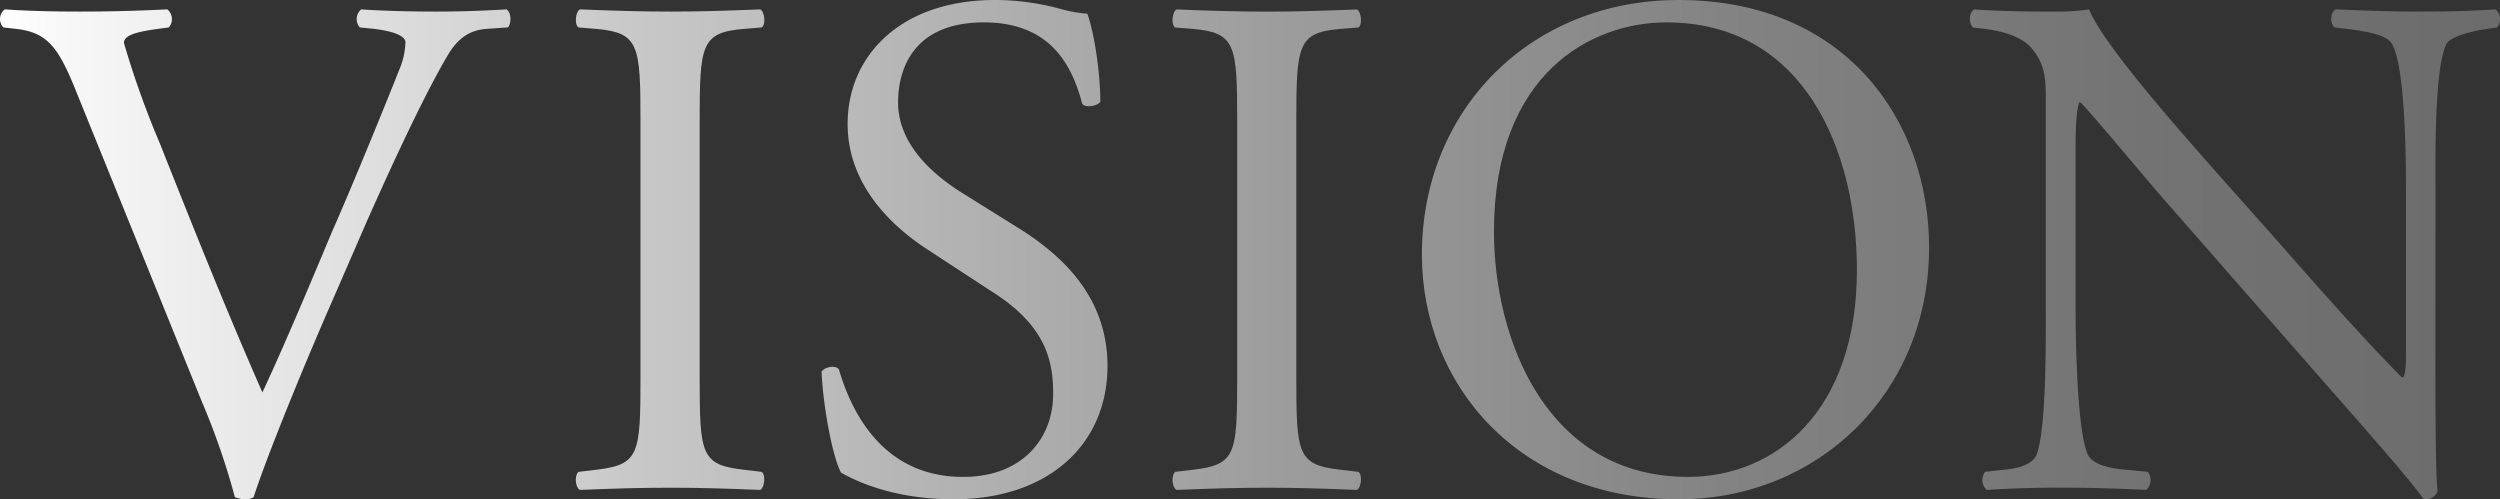 <svg viewBox="0 0 432.17 86.31" xmlns="http://www.w3.org/2000/svg" xmlns:xlink="http://www.w3.org/1999/xlink"><rect x="0" y="0" width="432.17" height="86.31" fill="#333333" stroke="none"/><linearGradient id="a" gradientUnits="userSpaceOnUse" x2="432.17" y1="43.15" y2="43.15"><stop offset="0" stop-color="#fff"/><stop offset=".02" stop-color="#f9f9f9"/><stop offset=".26" stop-color="#c7c7c7"/><stop offset=".49" stop-color="#a0a0a0"/><stop offset=".69" stop-color="#838383"/><stop offset=".87" stop-color="#727272"/><stop offset="1" stop-color="#6c6c6c"/></linearGradient><g fill="url(#a)"><path d="m12.93 15.22c-2.87-6.99-4.74-9.61-10.1-10.22l-2.25-.26a2.1 2.1 0 0 1 .25-3.12c3.62.25 7.61.38 13 .38s9.86-.13 15.1-.38a2.19 2.19 0 0 1 .25 3.12l-1.9.26c-4.74.62-5.74 1.37-5.87 2.37a155.87 155.87 0 0 0 6.24 17.46c5.74 14.47 11.47 28.81 17.71 43 3.87-8.23 9.23-21.08 12-27.69 3.75-8.48 9.48-22.57 11.6-27.94a13.28 13.28 0 0 0 1.13-4.86c0-.87-1.25-1.87-5.62-2.37l-2.27-.23a2.18 2.18 0 0 1 .25-3.12c3.49.25 8.23.38 13 .38 4.12 0 8-.13 12.1-.38.87.5.87 2.5.25 3.12l-3.8.26c-3 .25-4.87 1.75-6.49 4.36-3.49 5.87-8.36 16-14 28.69l-6.67 15.33c-5 11.48-10.86 25.95-13 32.56a2.49 2.49 0 0 1 -1.37.37 5 5 0 0 1 -1.87-.37 123.66 123.66 0 0 0 -5.74-16.59z"/><path d="m110.72 21c0-13.22-.25-15.34-7.61-16l-3.11-.26c-.75-.5-.5-2.74.25-3.12 6.24.25 10.48.38 15.72.38 5 0 9.23-.13 15.46-.38.75.38 1 2.62.25 3.12l-3.13.26c-7.36.62-7.6 2.74-7.6 16v44.36c0 13.22.24 15 7.6 15.84l3.12.37c.75.5.5 2.74-.25 3.12-6.23-.25-10.47-.38-15.46-.38-5.24 0-9.48.13-15.72.38-.75-.38-1-2.37-.25-3.12l3.12-.37c7.36-.88 7.61-2.62 7.61-15.84z"/><path d="m164.85 86.31c-10.48 0-17.09-3.24-19.46-4.61-1.5-2.75-3.12-11.6-3.37-17.47.63-.87 2.5-1.12 3-.37 1.87 6.36 7 18.58 21.45 18.58 10.48 0 15.59-6.86 15.59-14.34 0-5.49-1.12-11.6-10.23-17.46l-11.83-7.73c-6.23-4.12-13.47-11.23-13.47-21.46-.02-11.85 9.21-21.45 25.47-21.45a42.71 42.71 0 0 1 11.6 1.62 24 24 0 0 0 4.36.75c1.13 3 2.25 10 2.25 15.22-.5.74-2.5 1.12-3.12.37-1.62-6-5-14.09-17-14.09-12.23 0-14.84 8.1-14.84 13.84 0 7.24 6 12.35 10.6 15.34l10 6.24c7.86 4.86 15.6 12.1 15.6 24-.03 13.71-10.39 23.02-26.6 23.02z"/><path d="m213.87 21c0-13.22-.25-15.34-7.61-16l-3.12-.25c-.75-.5-.5-2.74.25-3.12 6.24.25 10.48.38 15.71.38 5 0 9.23-.13 15.47-.38.75.38 1 2.62.25 3.12l-3.12.25c-7.36.62-7.61 2.74-7.61 16v44.36c0 13.22.25 15 7.61 15.84l3.12.37c.75.5.5 2.74-.25 3.12-6.24-.25-10.48-.38-15.47-.38-5.23 0-9.47.13-15.71.38-.75-.38-1-2.37-.25-3.12l3.12-.37c7.36-.88 7.61-2.62 7.61-15.84z"/><path d="m245.8 44c0-25 18.71-44 44.4-44 28.8 0 43.28 20.83 43.28 42.78 0 25.2-19.21 43.53-43.28 43.53-27.69 0-44.4-19.83-44.4-42.31zm75.2 2.65c0-20.58-9.11-42.78-32.93-42.78-13 0-29.81 8.85-29.81 36.17 0 18.46 9 42.4 33.55 42.4 14.98 0 29.19-11.22 29.19-35.79z"/><path d="m421 63.11c0 3.74 0 18.59.37 21.83a2.25 2.25 0 0 1 -2.37 1.37c-1.5-2.12-5.11-6.49-16-18.83l-28.86-32.93c-3.37-3.87-11.85-14.1-14.47-16.84h-.25c-.5 1.5-.62 4.37-.62 8.11v27.18c0 5.86.25 22.07 2.24 25.82.88 1.37 3.25 2.12 6.36 2.37l3.87.37a2.29 2.29 0 0 1 -.25 3.12c-5.61-.25-10-.38-14.59-.38-5.24 0-8.61.13-13 .38a2.3 2.3 0 0 1 -.25-3.12l3.37-.37c2.86-.25 4.86-1.13 5.48-2.5 1.75-4.49 1.62-19.7 1.62-25.69v-36c0-3.49-.12-6.11-2.74-9-1.75-1.74-4.74-2.62-7.73-3l-2.12-.25c-.75-.75-.75-2.62.25-3.12 5.24.38 11.85.38 14.09.38a40.14 40.14 0 0 0 5.74-.38c2.52 6.37 17.37 22.82 21.36 27.43l12.09 13.6c8.49 9.72 14.72 16.58 20.58 22.57h.25c.5-.62.5-2.62.5-5.24v-26.69c0-5.86-.12-22.07-2.49-25.82-.75-1.12-2.75-1.87-7.74-2.49l-2.12-.25c-.87-.75-.74-2.74.25-3.12 5.74.25 10 .38 14.72.38 5.36 0 8.61-.13 12.85-.38a2.19 2.19 0 0 1 .25 3.12l-1.75.26c-4 .62-6.48 1.62-7 2.62-2.12 4.49-1.87 20-1.87 25.69z"/></g></svg>